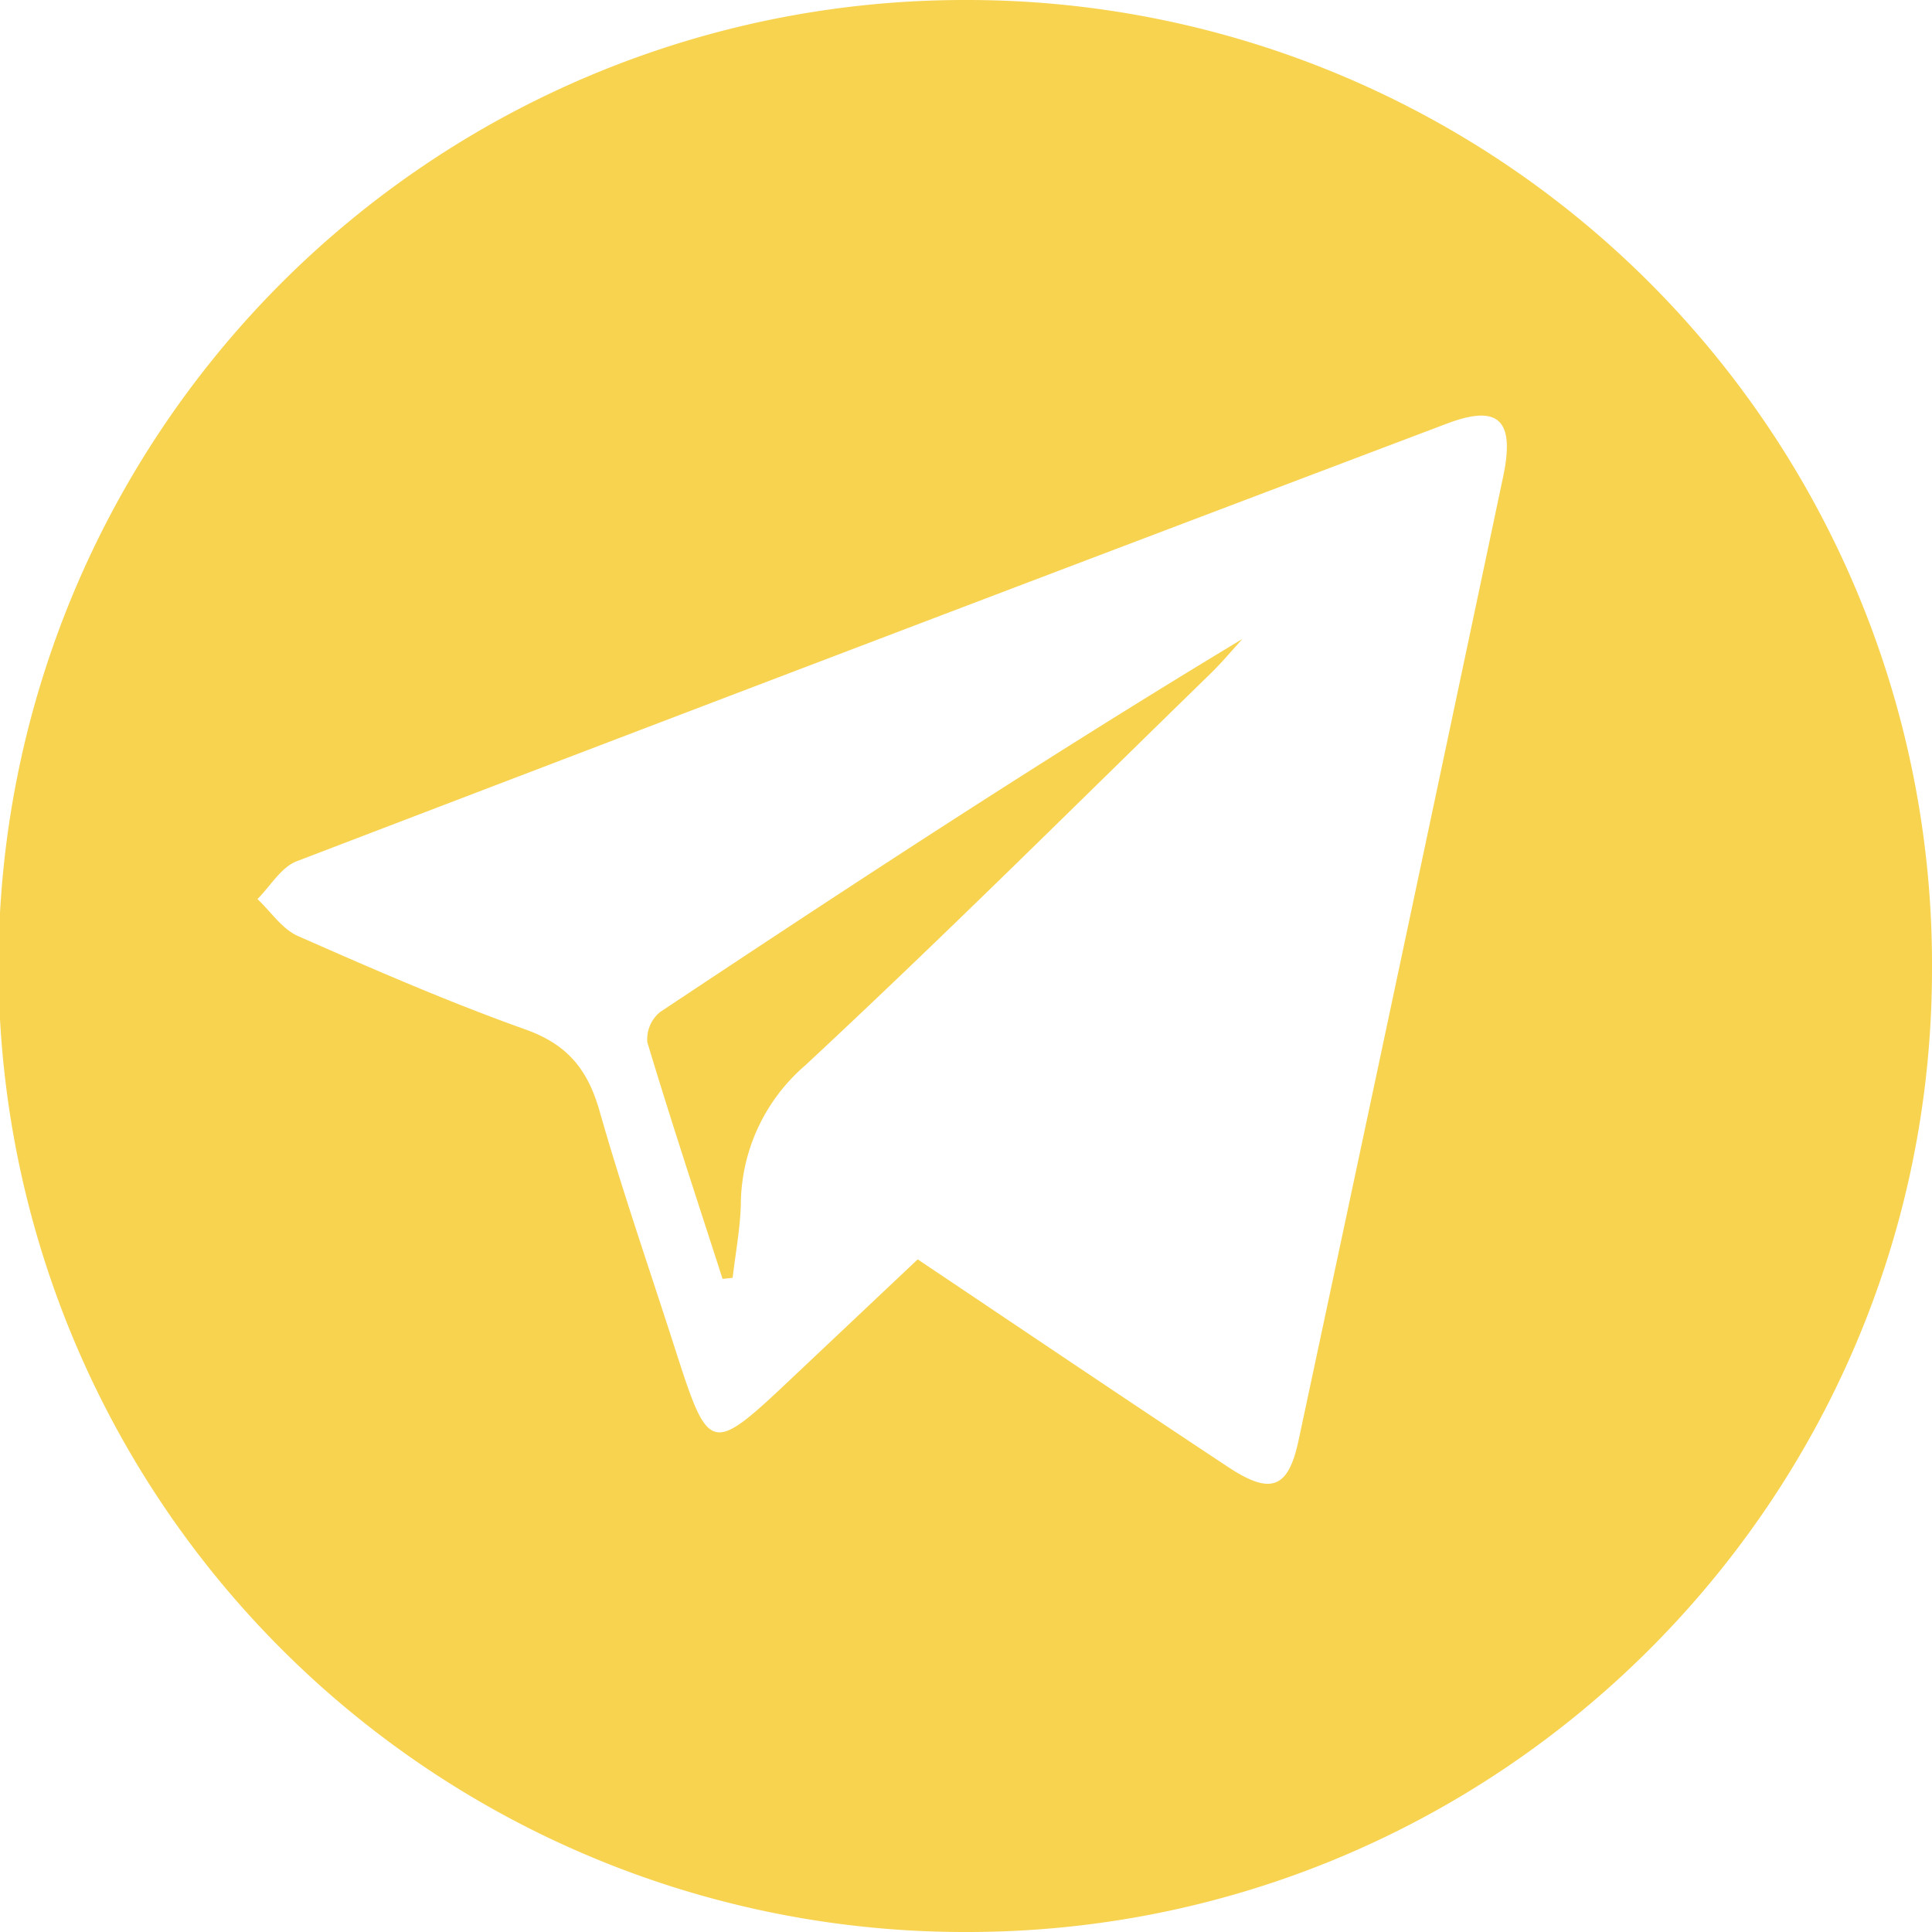 <?xml version="1.0" encoding="UTF-8"?> <svg xmlns="http://www.w3.org/2000/svg" id="Слой_1" data-name="Слой 1" viewBox="0 0 200 200"> <defs> <style>.cls-1{fill:#f7d350;}</style> </defs> <title>icon</title> <path class="cls-1" d="M100,0A99.87,99.87,0,0,1,200,100.44c-.08,55.1-45.09,99.79-100.3,99.56A100,100,0,0,1,100,0ZM95,130.37c10.86,7.28,21.42,14.41,32.05,21.44,4.5,3,6.3,2.31,7.37-2.67q10.65-49.87,21.18-99.77c1.25-5.89-.45-7.55-5.81-5.52Q90.22,66.38,30.71,89.16c-1.62.62-2.72,2.58-4.06,3.91,1.39,1.31,2.56,3.11,4.2,3.83,7.78,3.43,15.58,6.83,23.57,9.68,4.34,1.55,6.42,4.15,7.64,8.41,2.32,8.16,5.11,16.2,7.71,24.29,3.68,11.44,3.68,11.44,12.61,3Z"></path> <path class="cls-1" d="M74.8,132.39c-2.63-8.16-5.32-16.3-7.79-24.5a3.65,3.65,0,0,1,1.33-3.13c19.82-13.17,39.72-26.23,60.28-38.62-1.12,1.23-2.19,2.51-3.38,3.66-13.92,13.56-27.69,27.29-41.92,40.52a19.13,19.13,0,0,0-6.63,14.42c-.08,2.52-.55,5-.85,7.54Z"></path> </svg> 
